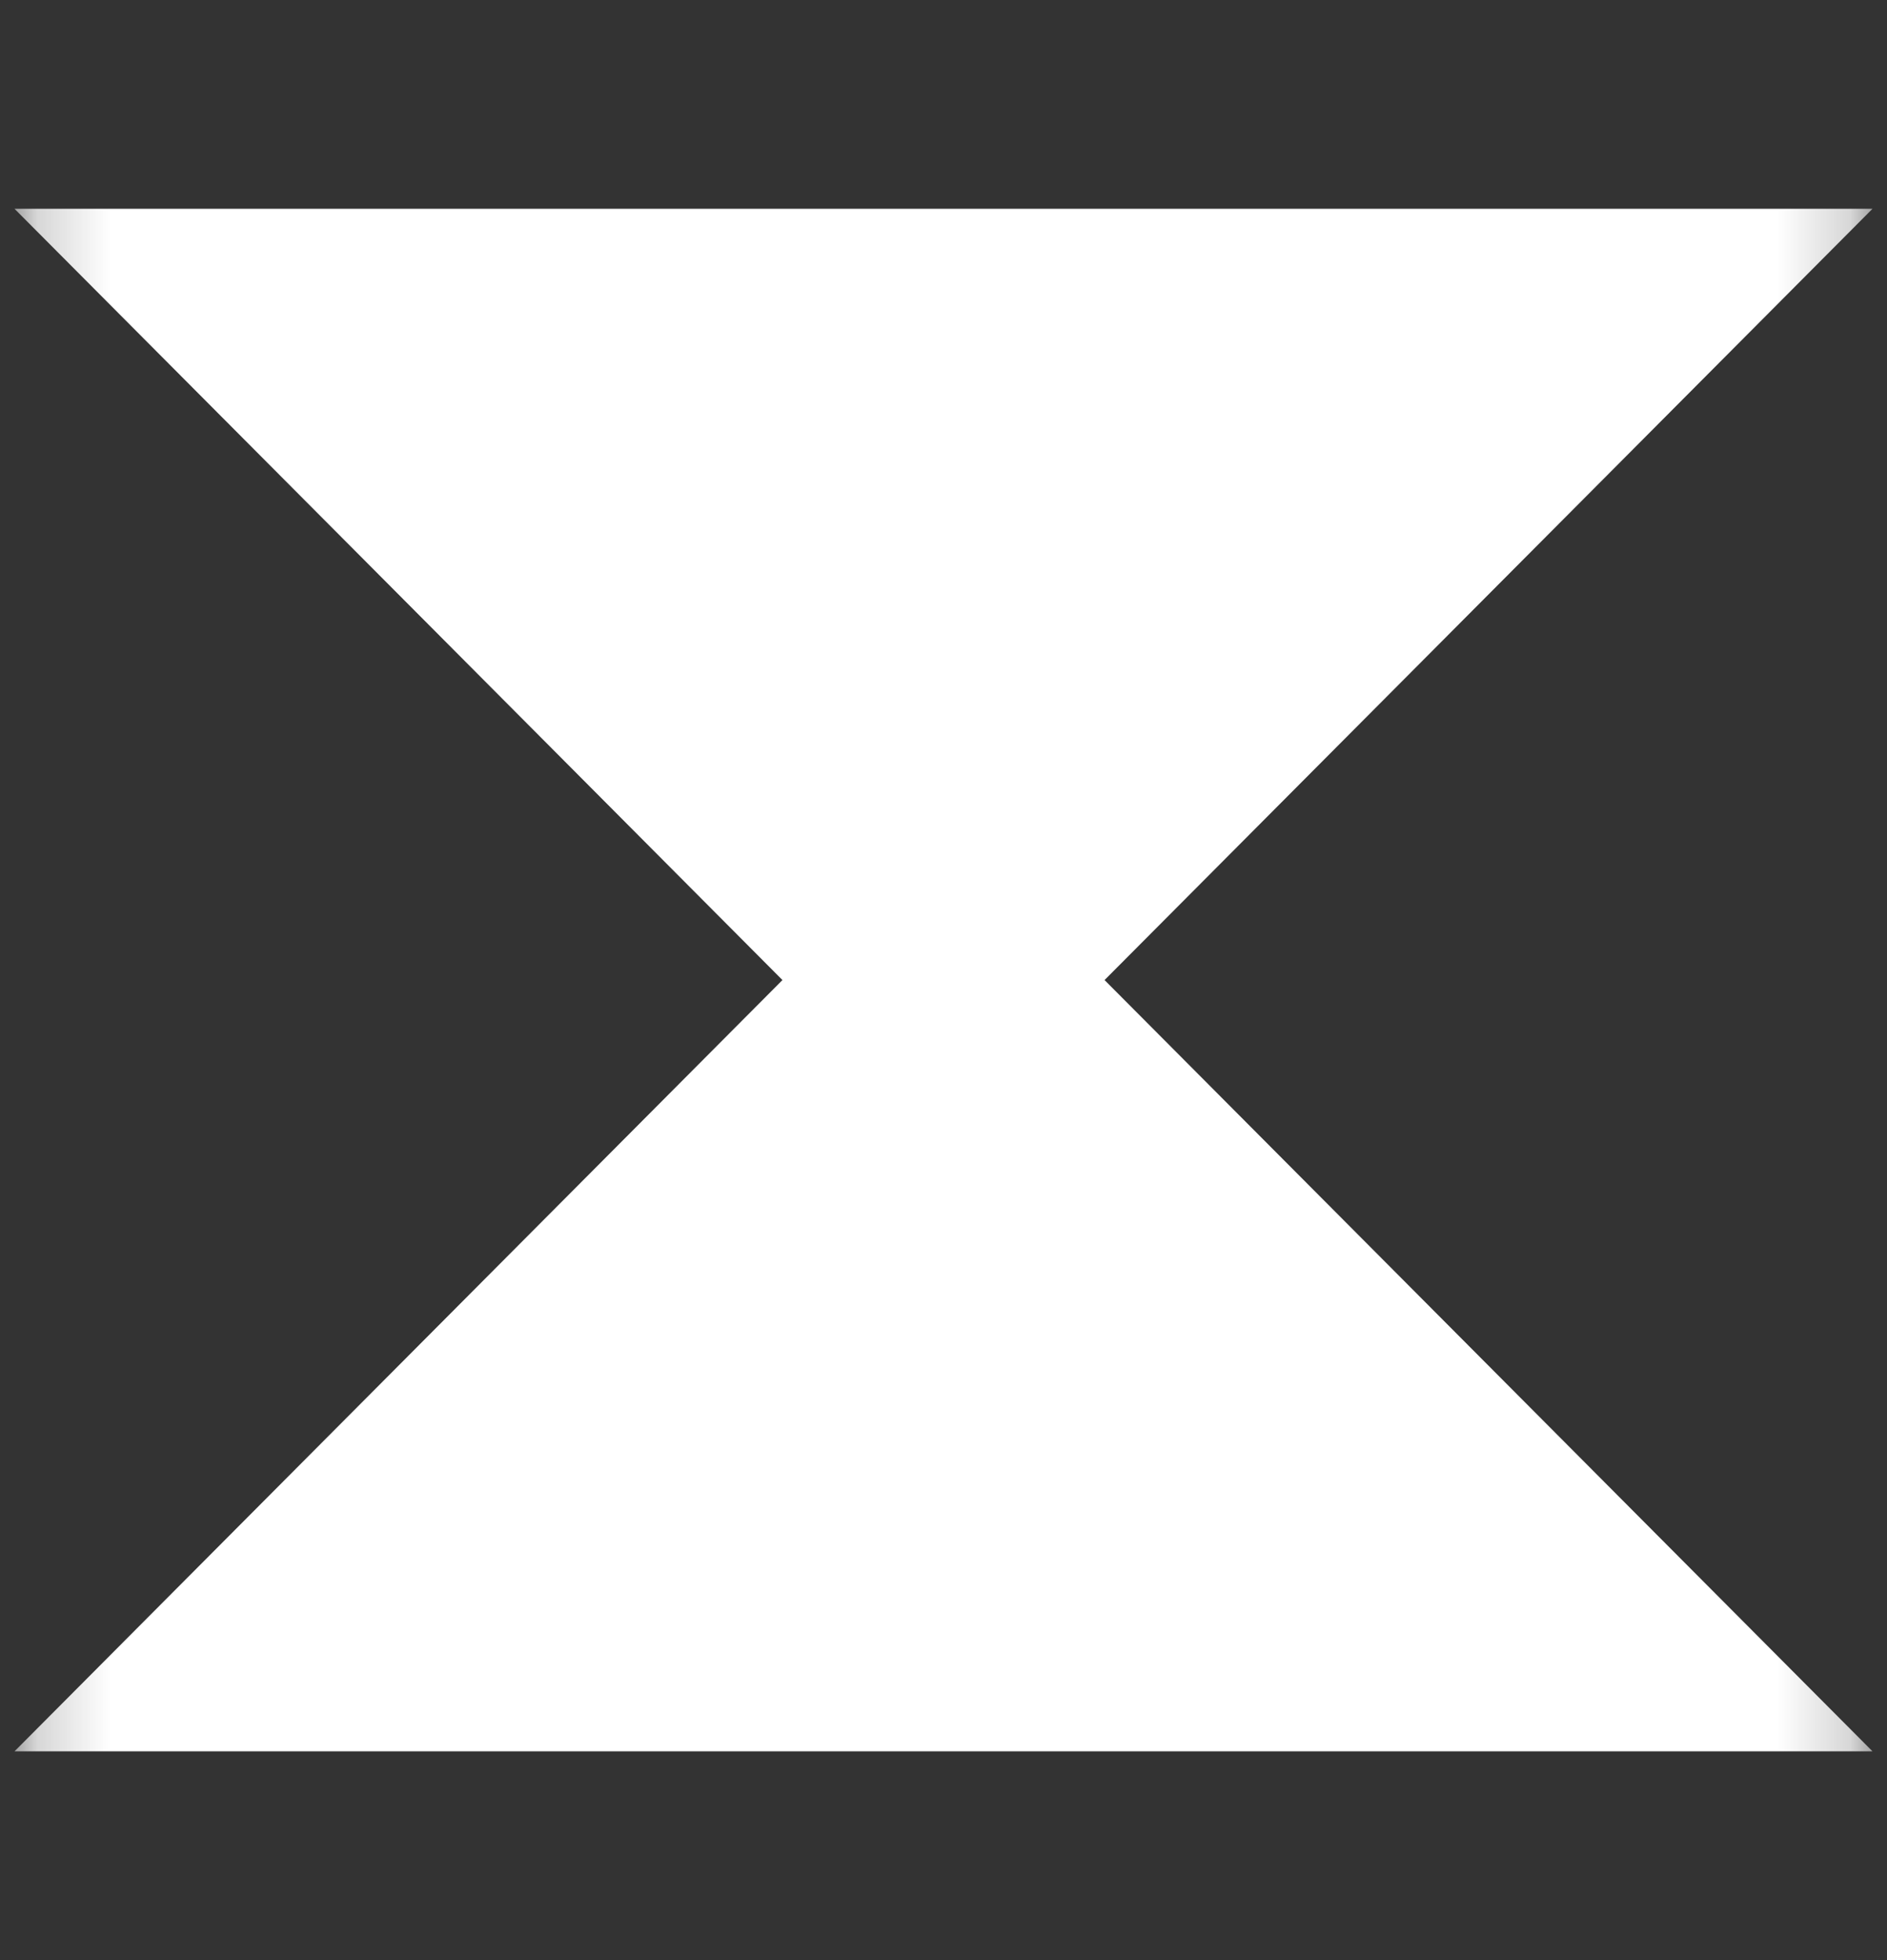 <svg width="26" height="27" viewBox="0 0 26 27" fill="none" xmlns="http://www.w3.org/2000/svg">
<rect x="0" y="0" width="26" height="27" fill="#333333" stroke="none"/>
<g id="Clip path group">
<mask id="mask0_5882_14" style="mask-type:luminance" maskUnits="userSpaceOnUse" x="0" y="0" width="26" height="27">
<g id="clip0_105_723">
<path id="Vector" d="M25.8 0.7H0.2V26.3H25.8V0.7Z" fill="white"/>
</g>
</mask>
<g mask="url(#mask0_5882_14)">
<g id="Group">
<path id="Vector_2" fill-rule="evenodd" clip-rule="evenodd" d="M15.219 13.5L25.8 24.124H0.2L10.781 13.5L0.2 2.876H25.8L15.219 13.5Z" fill="white"/>
</g>
</g>
</g>
</svg>
